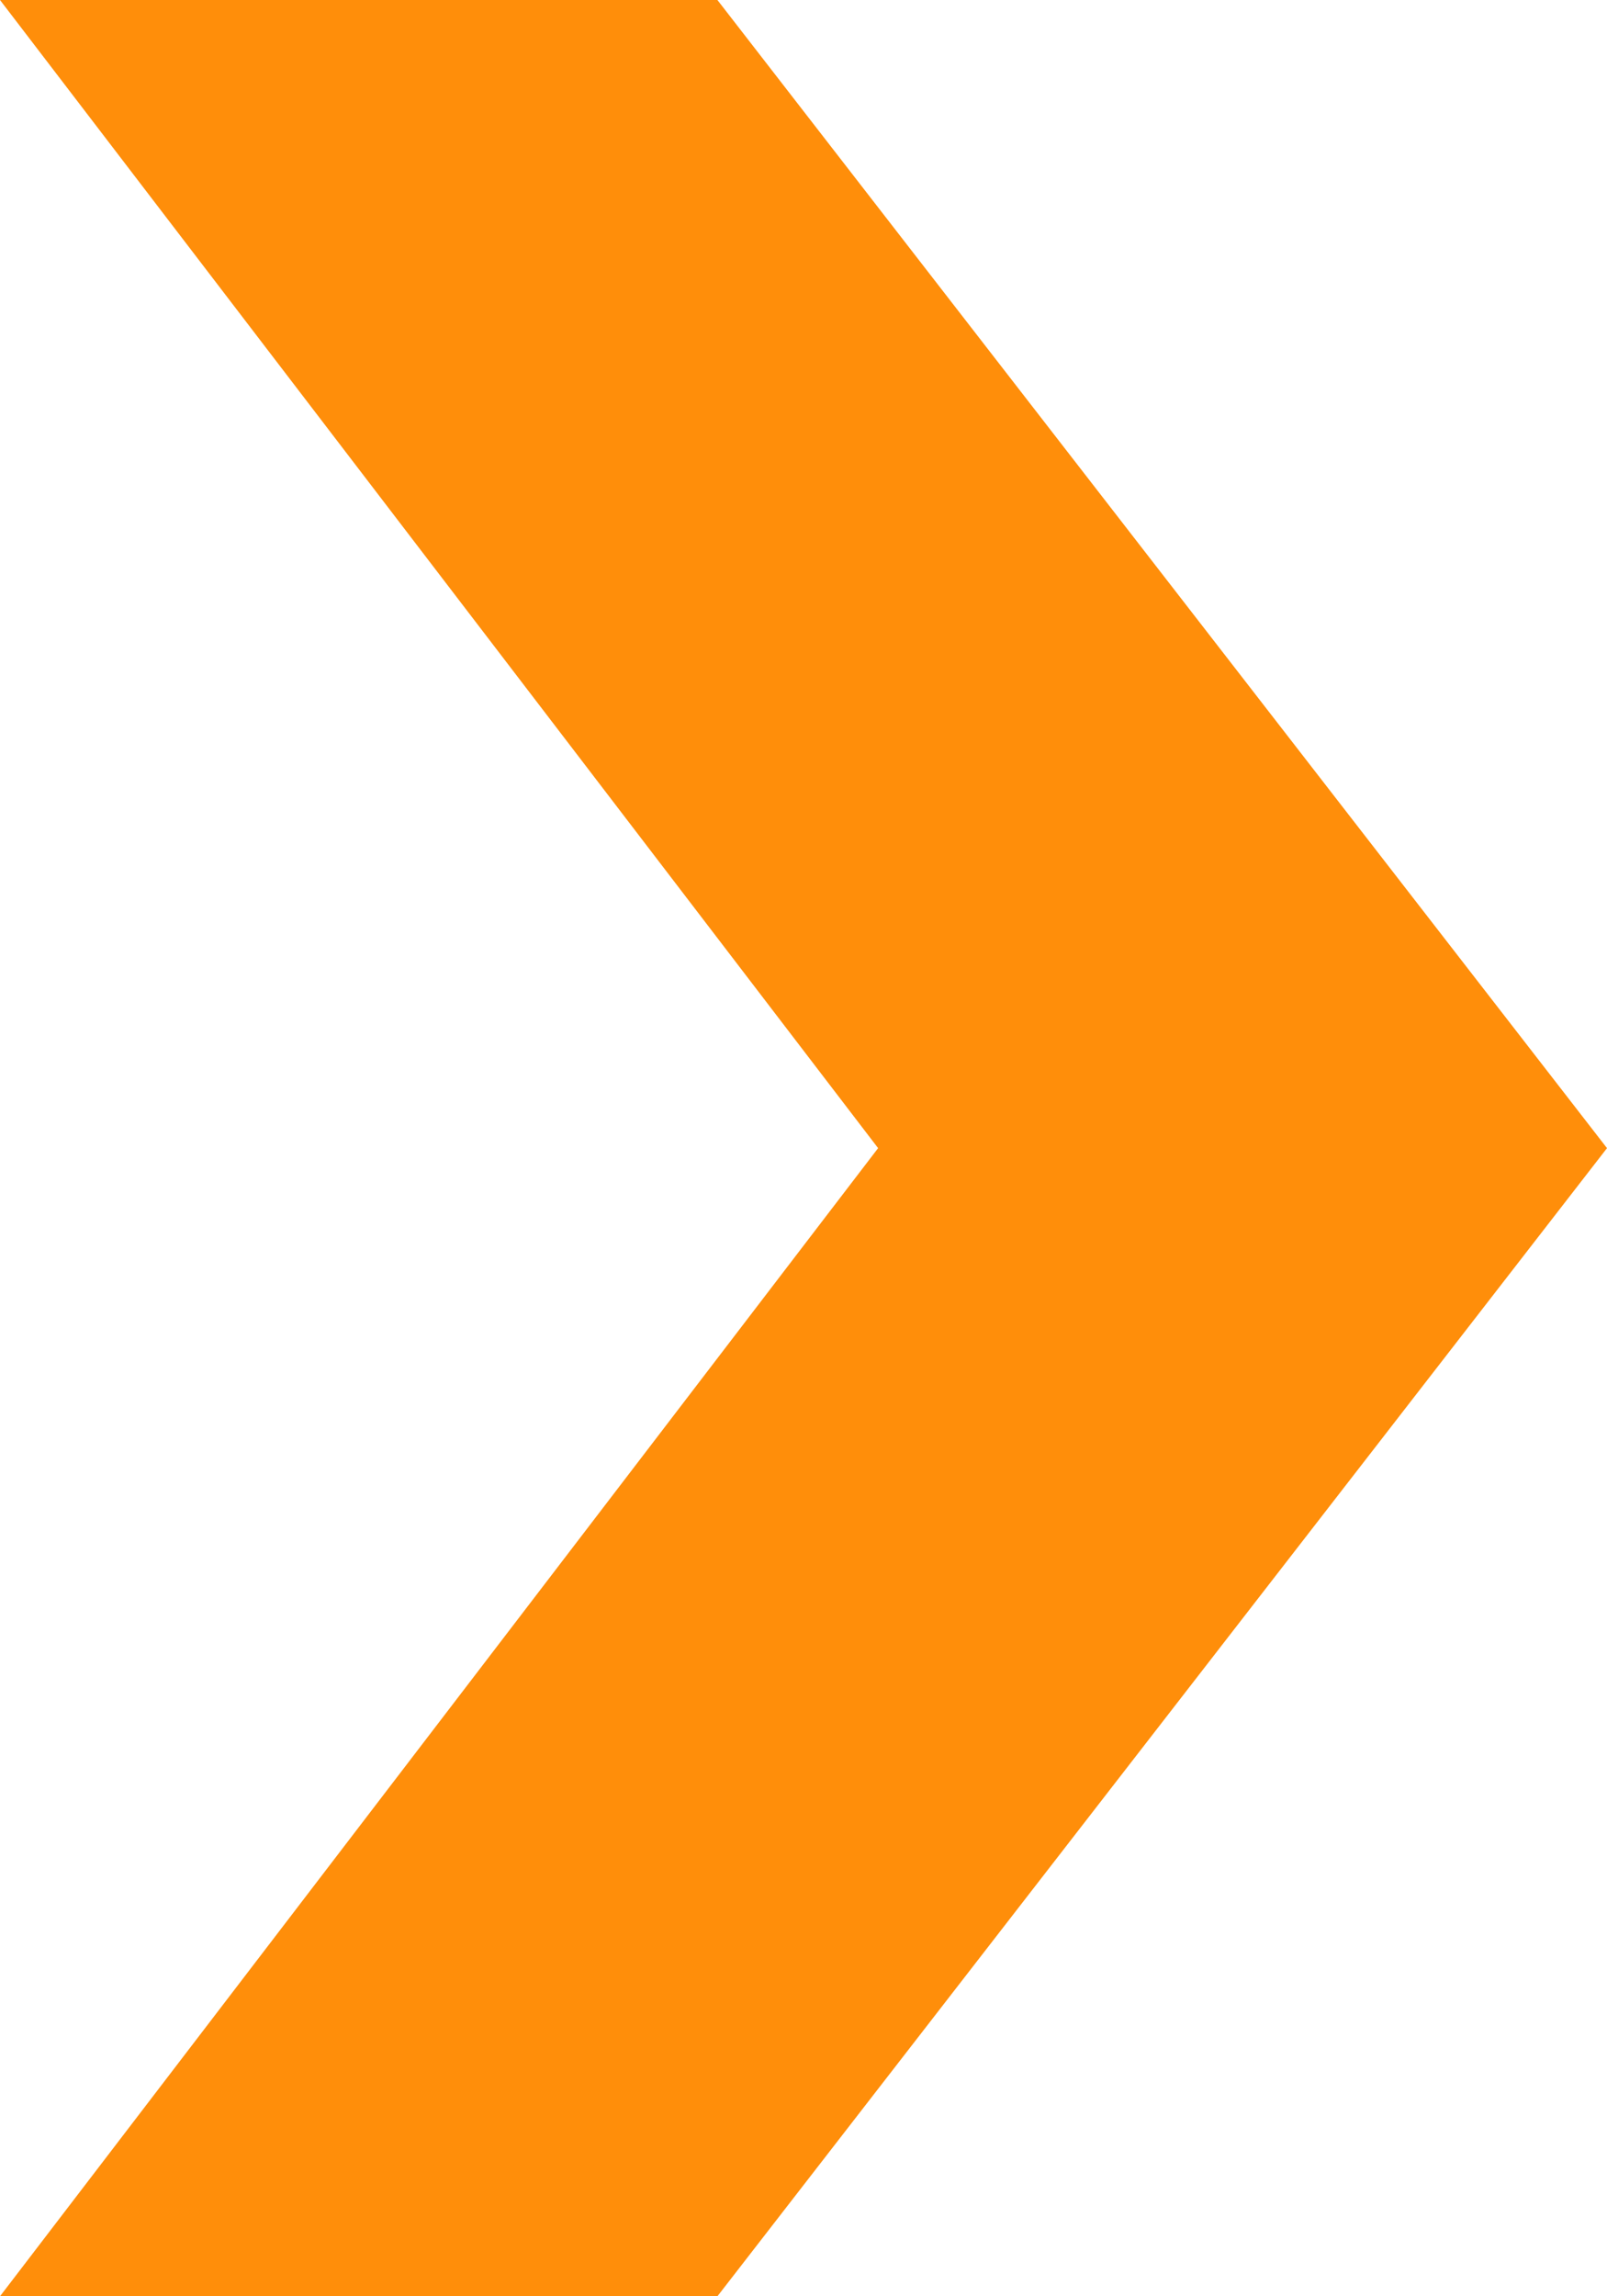 <?xml version="1.0" encoding="UTF-8" standalone="no"?><svg xmlns="http://www.w3.org/2000/svg" xmlns:xlink="http://www.w3.org/1999/xlink" fill="#000000" height="40" preserveAspectRatio="xMidYMid meet" version="1" viewBox="10.0 4.0 28.0 40.0" width="28" zoomAndPan="magnify"><g id="change1_1"><path d="M38 24L22.5 4 10 4 25.3 24 25.3 24 25.3 24 10 44 22.5 44z" fill="#ff8e0a"/></g></svg>